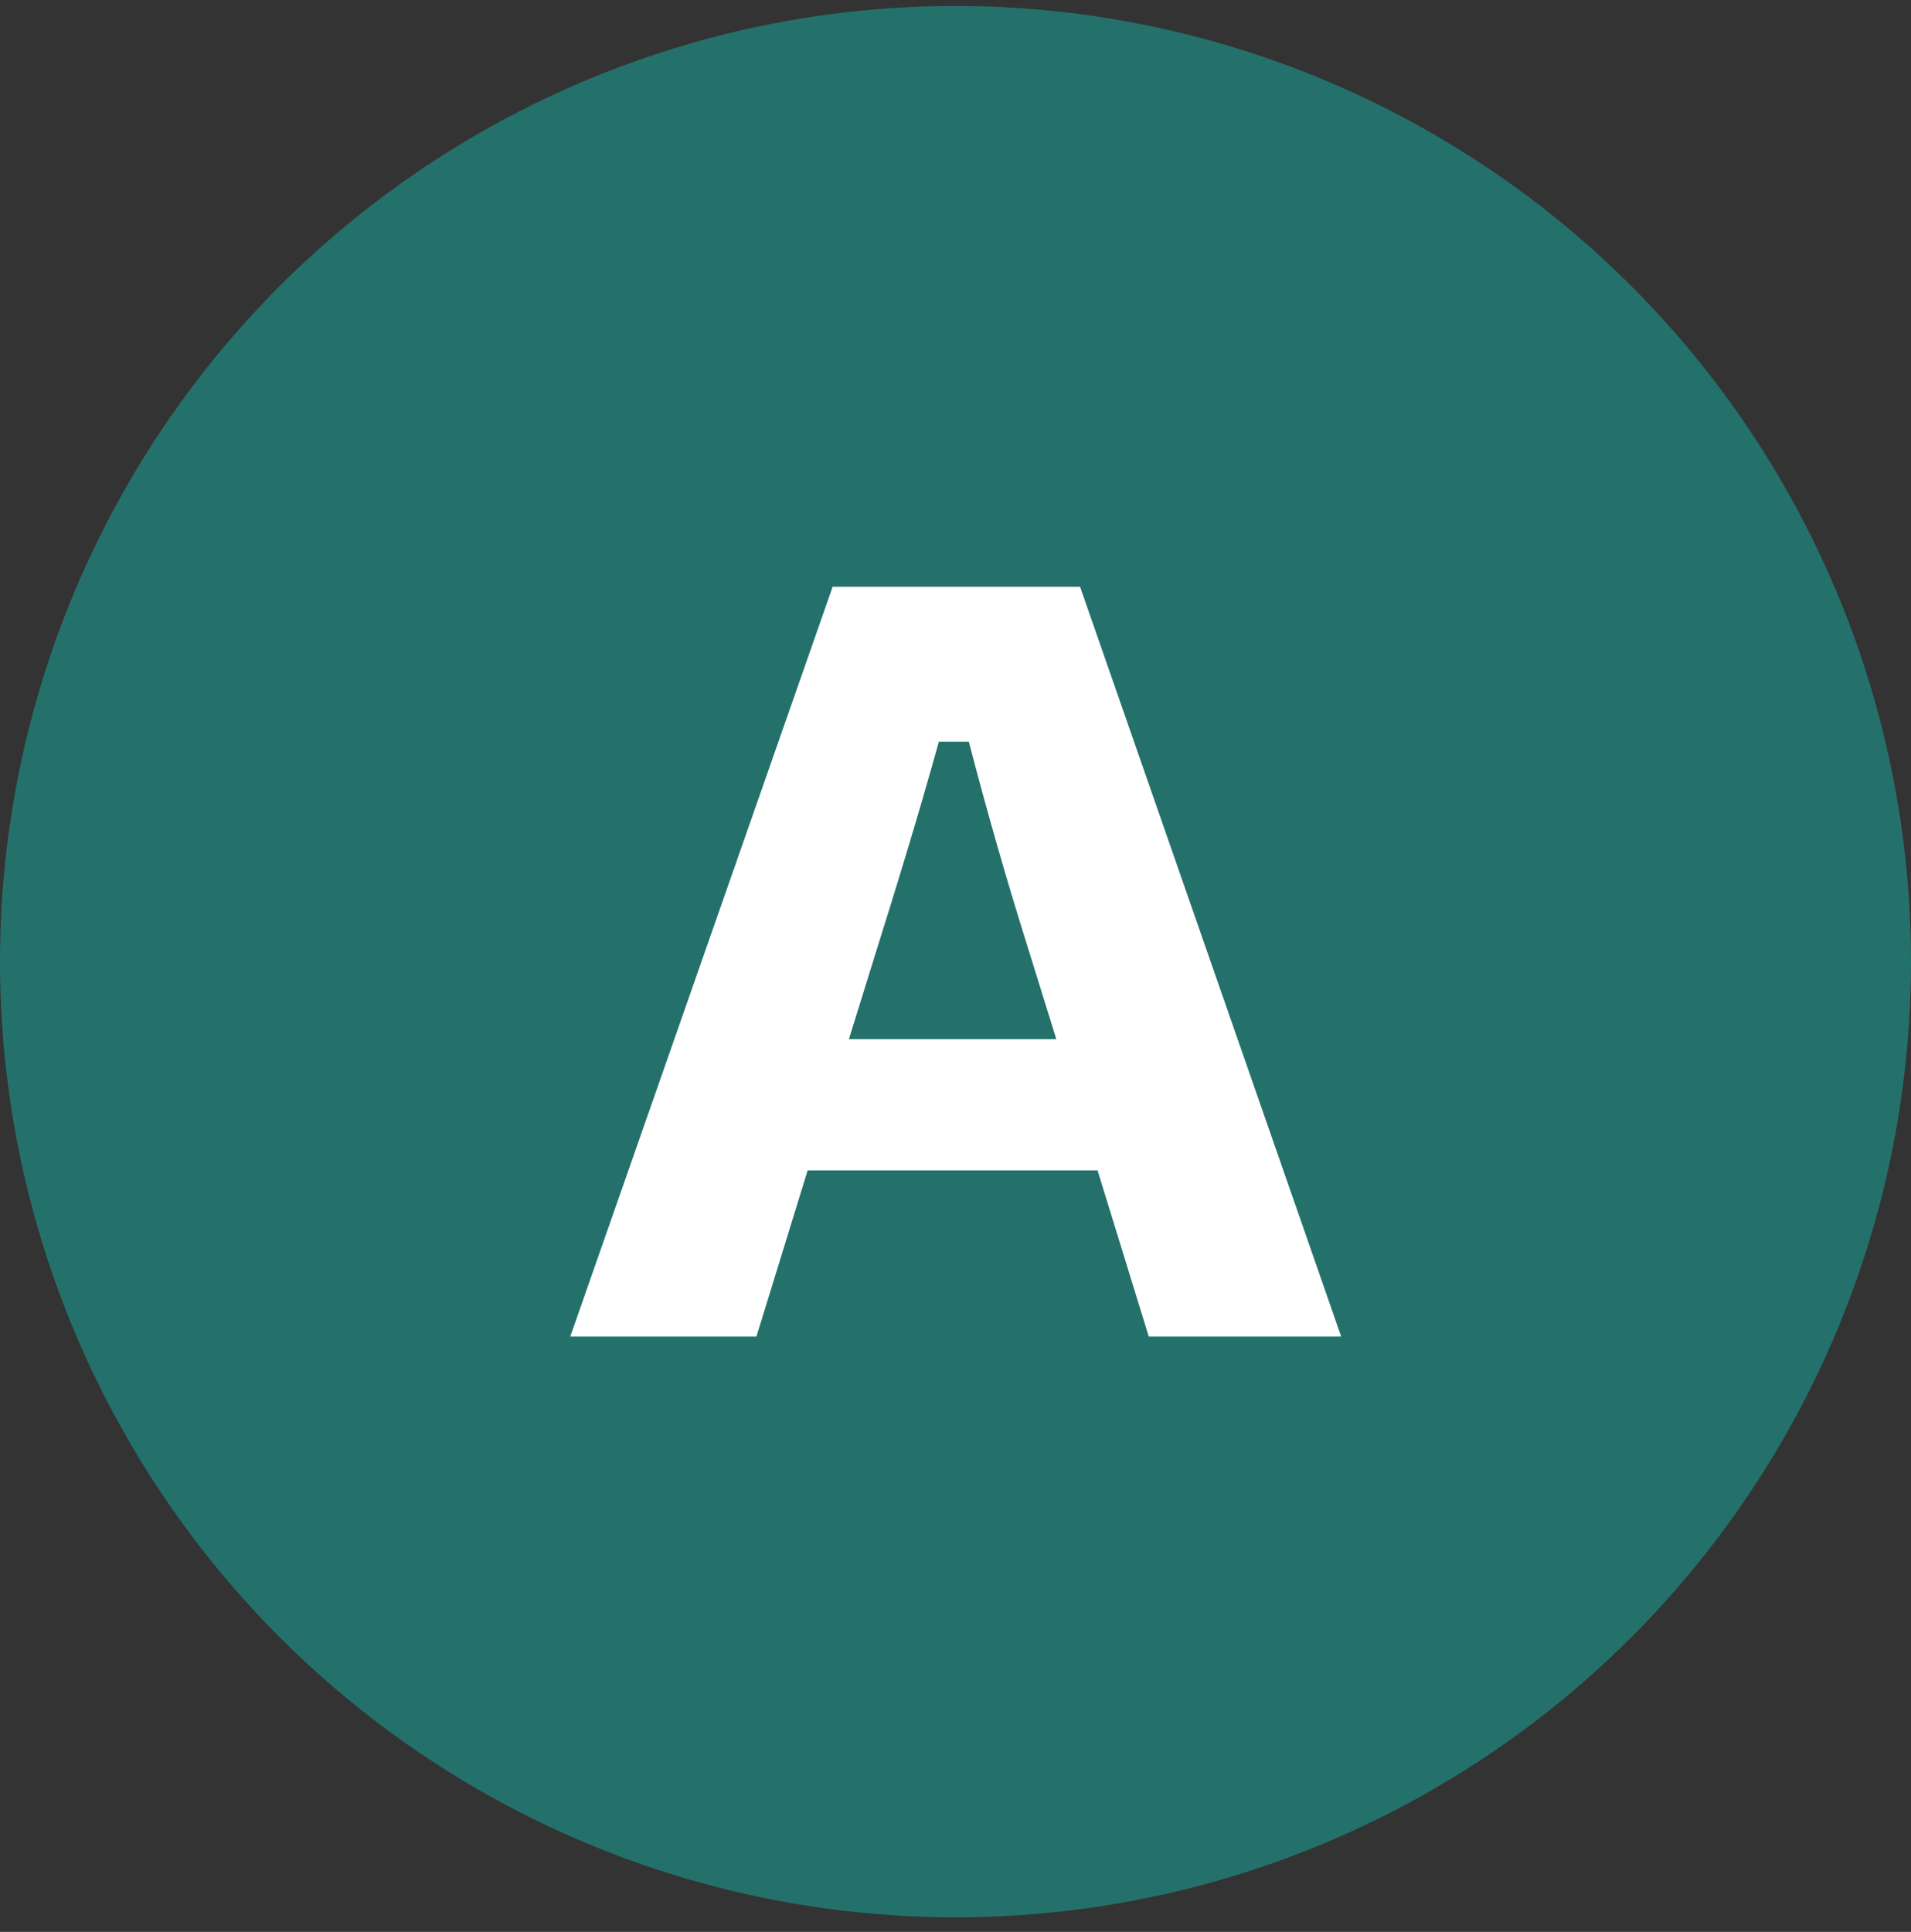 <svg width="93" height="94" viewBox="0 0 93 94" fill="none" xmlns="http://www.w3.org/2000/svg">
<rect x="0" y="0" width="93" height="94" fill="#333333" stroke="none"/>
<circle cx="46.5" cy="46.791" r="46.5" fill="#24716B"/>
<path d="M55.906 65.033L53.413 56.946H39.305L36.812 65.033H27.752L40.522 28.549H52.562L65.27 65.033H55.906ZM42.711 46.061L41.312 50.561H51.406L50.008 46.061C48.974 42.778 48.001 39.373 47.15 36.089H45.69C44.778 39.373 43.744 42.778 42.711 46.061Z" fill="white"/>
</svg>
